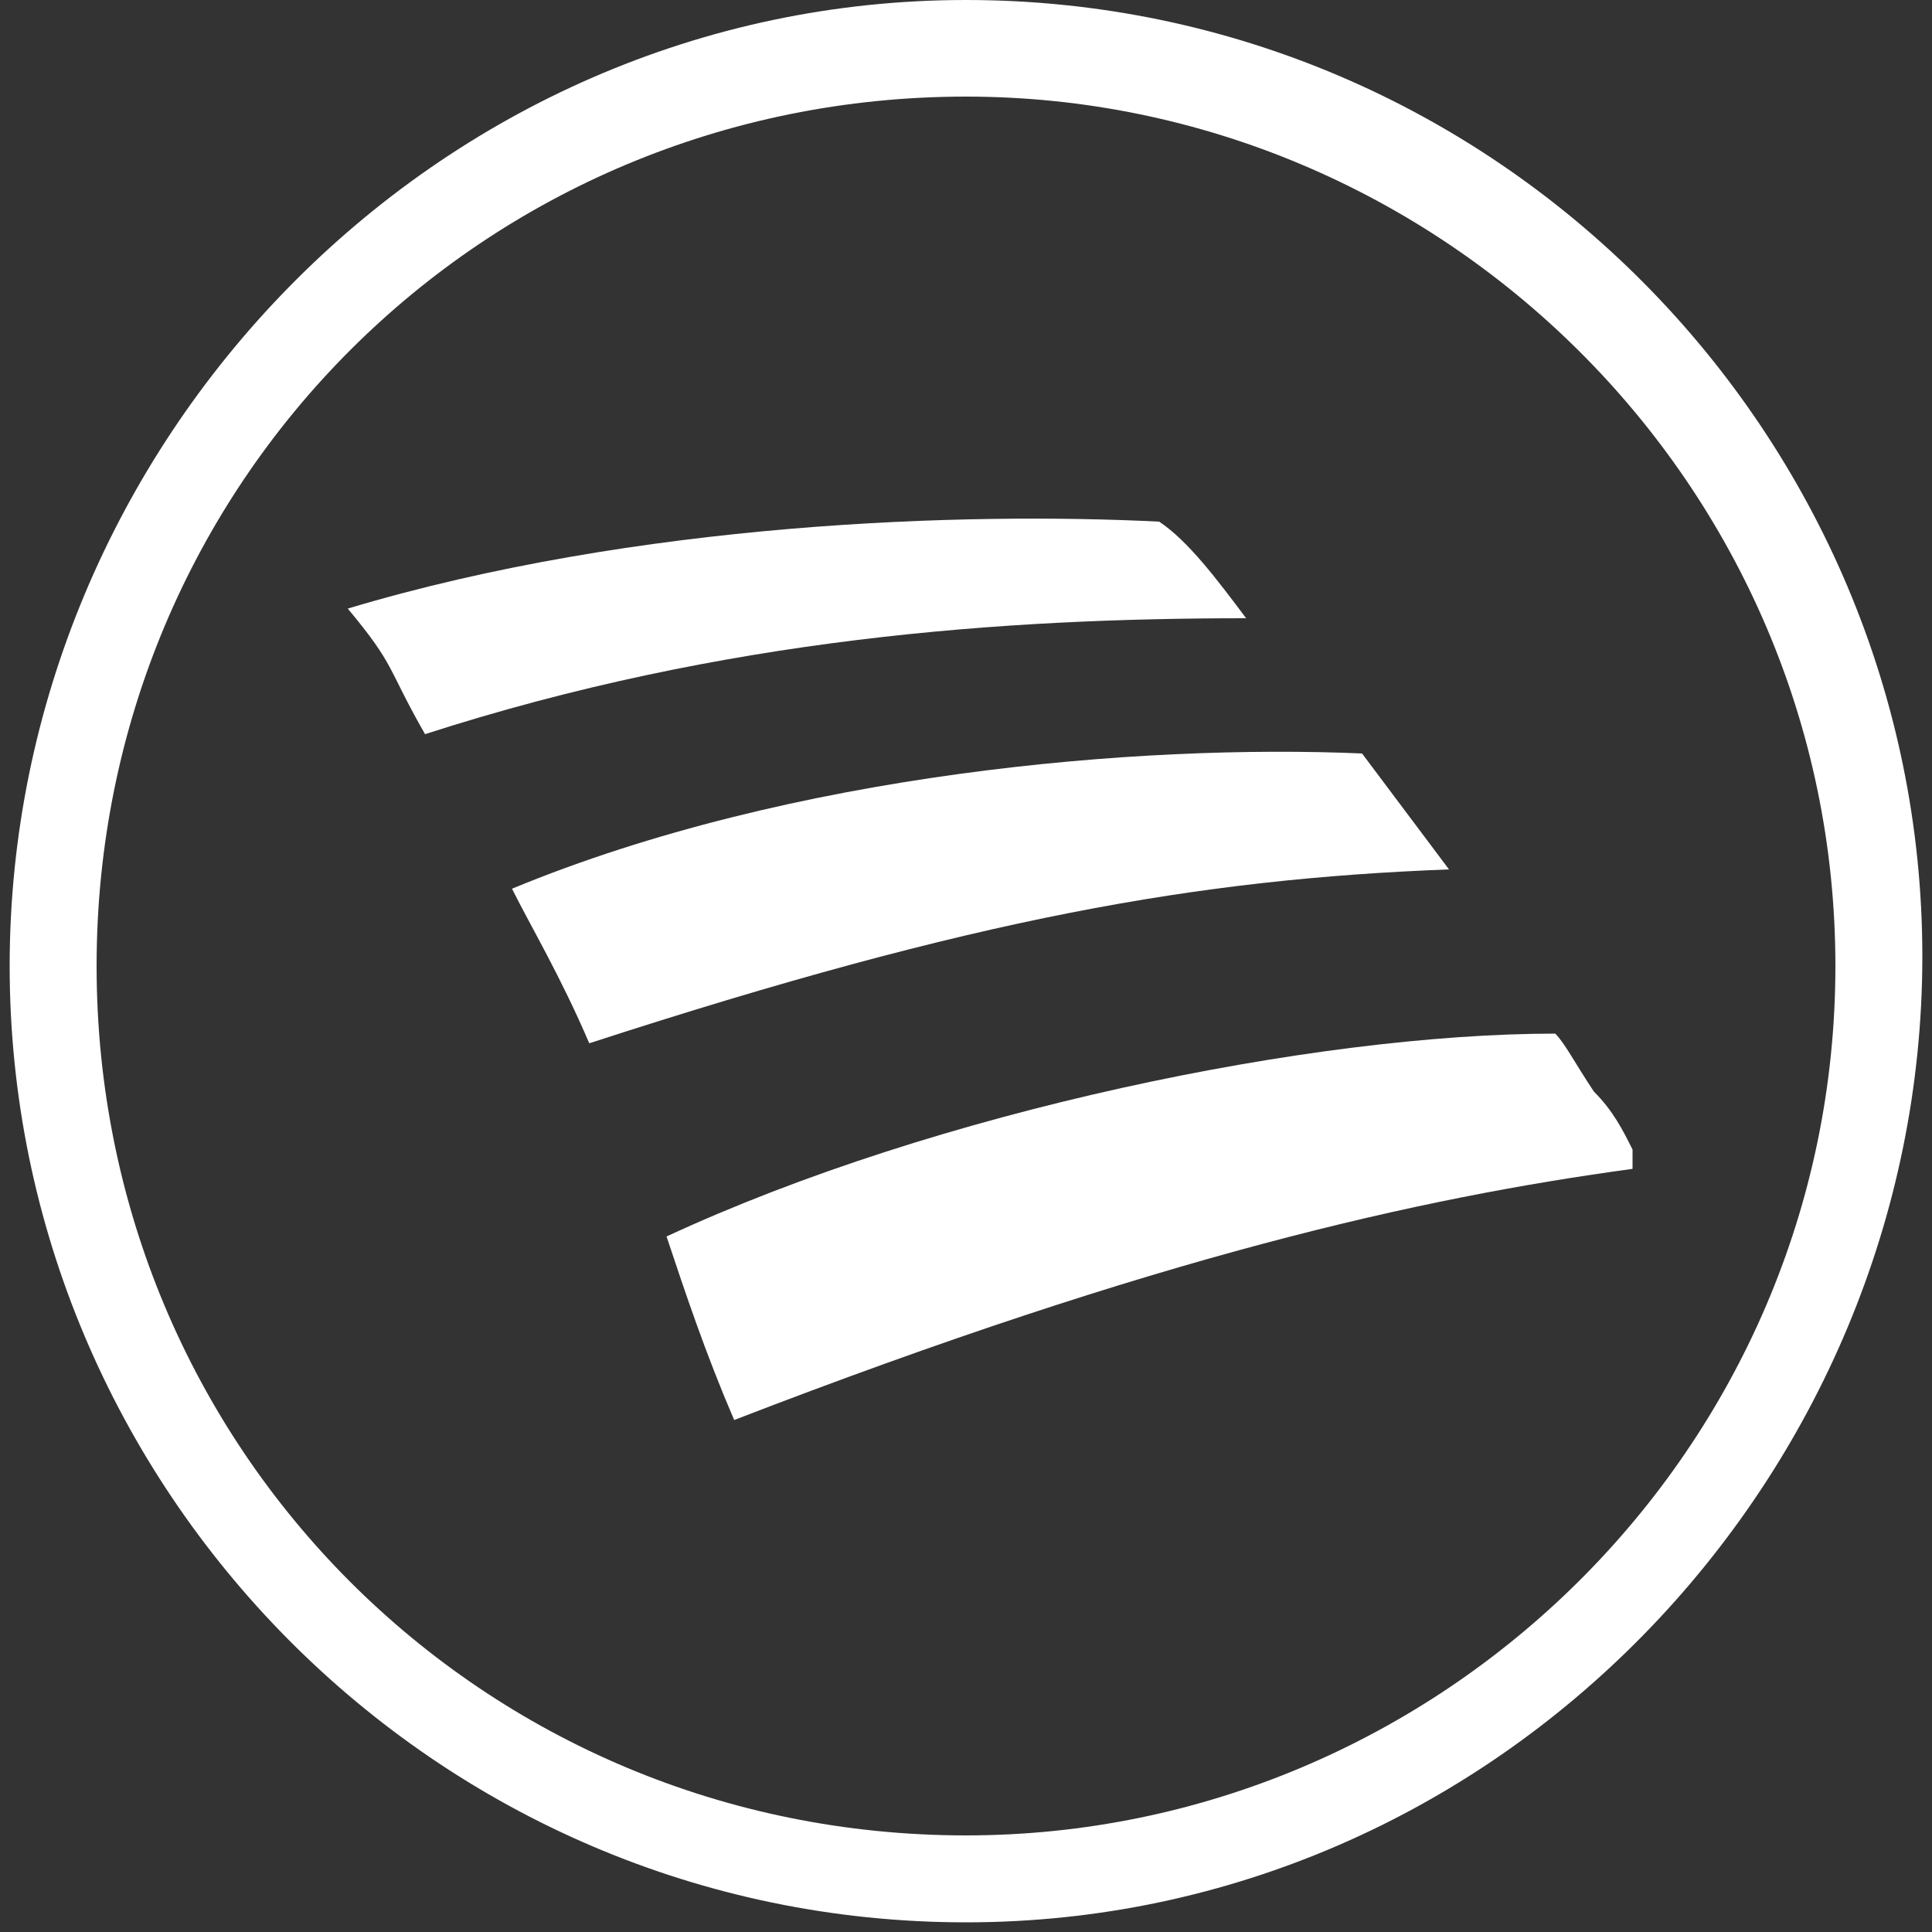 <?xml version="1.0" encoding="utf-8"?>
<!-- Generator: Adobe Illustrator 26.5.1, SVG Export Plug-In . SVG Version: 6.00 Build 0)  -->
<svg version="1.1" id="Layer_2" xmlns="http://www.w3.org/2000/svg" xmlns:xlink="http://www.w3.org/1999/xlink" x="0px" y="0px"
	 viewBox="0 0 20 20" style="enable-background:new 0 0 20 20;" xml:space="preserve">
<rect x="0" y="0" width="20" height="20" fill="#333333" stroke="none"/>
<style type="text/css">
	.st0{fill:#FFFFFF;}
</style>
<g>
	<path class="st0" d="M10,19.9c-5.5,0-9.9-4.5-9.9-9.9S4.5,0,10,0c5.5,0,9.9,4.5,9.9,9.9S15.5,19.9,10,19.9z M10,1c-5,0-9,4-9,9
		s4,9,9,9c4.9,0,9-4,9-9S14.9,1,10,1z"/>
	<g>
		<path class="st0" d="M12,5.4c-2-0.1-5.4,0-8.4,0.9C4.1,6.9,4,6.9,4.4,7.6c3.1-1,6-1.2,8.5-1.2C12.6,6,12.3,5.6,12,5.4z"/>
		<path class="st0" d="M16.9,11.9c-0.1-0.2-0.2-0.4-0.4-0.6c-0.2-0.3-0.3-0.5-0.4-0.6c-2.5,0-6.4,0.8-9.2,2.1
			c0.2,0.6,0.4,1.2,0.7,1.9c4.4-1.7,7.1-2.3,9.3-2.6C16.9,12.1,16.9,12,16.9,11.9L16.9,11.9z"/>
		<path class="st0" d="M14.1,7.8C11.8,7.7,8.2,8,5.3,9.2c0.2,0.4,0.5,0.9,0.8,1.6C10.1,9.5,12.4,9.1,15,9
			C14.7,8.6,14.4,8.2,14.1,7.8z"/>
	</g>
</g>
</svg>
